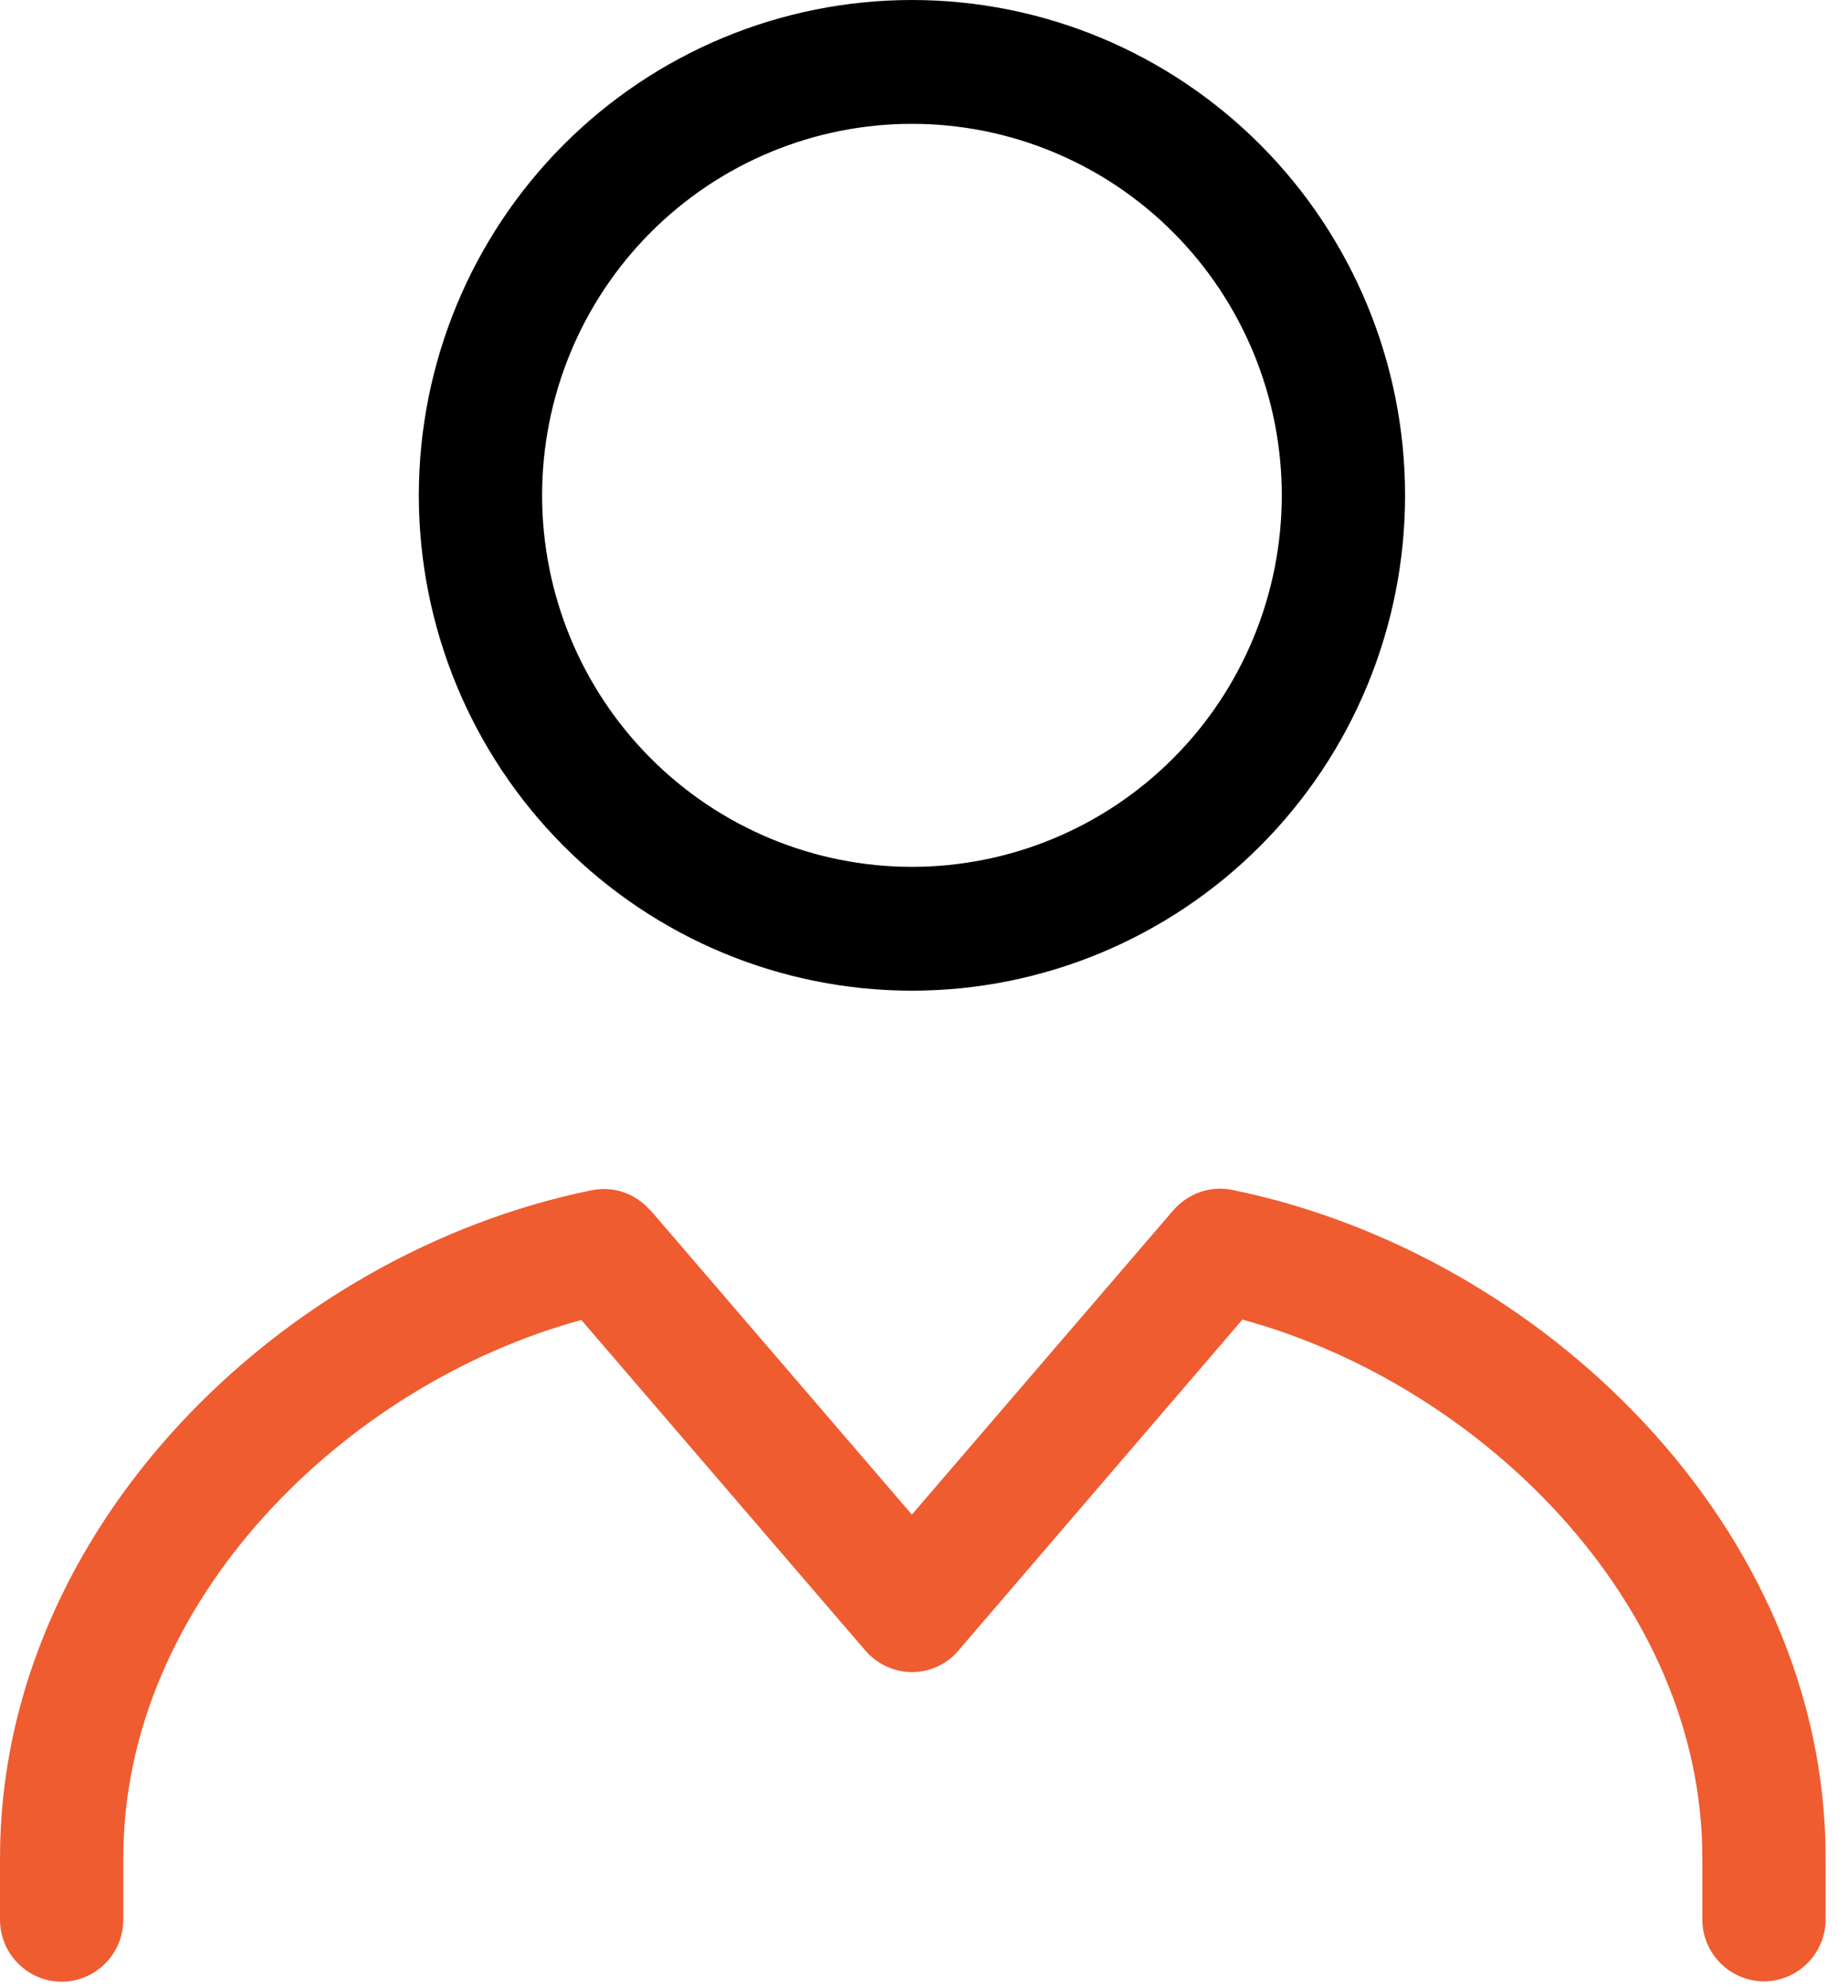<?xml version="1.0" encoding="UTF-8"?> <svg xmlns="http://www.w3.org/2000/svg" width="66" height="71" viewBox="0 0 66 71" fill="none"><path d="M32.569 4.422C34.304 4.422 36.022 4.765 37.624 5.432C39.227 6.098 40.683 7.076 41.909 8.307C43.136 9.539 44.108 11.002 44.772 12.611C45.436 14.221 45.778 15.946 45.778 17.688C45.778 19.43 45.436 21.155 44.772 22.765C44.108 24.374 43.136 25.837 41.909 27.068C40.683 28.3 39.227 29.277 37.624 29.944C36.022 30.611 34.304 30.954 32.569 30.954C30.835 30.954 29.117 30.611 27.515 29.944C25.912 29.277 24.456 28.3 23.23 27.068C22.003 25.837 21.03 24.374 20.366 22.765C19.703 21.155 19.361 19.43 19.361 17.688C19.361 15.946 19.703 14.221 20.366 12.611C21.03 11.002 22.003 9.539 23.23 8.307C24.456 7.076 25.912 6.098 27.515 5.432C29.117 4.765 30.835 4.422 32.569 4.422ZM14.958 17.688C14.958 22.379 16.814 26.878 20.116 30.195C23.419 33.512 27.899 35.376 32.569 35.376C37.24 35.376 41.72 33.512 45.022 30.195C48.325 26.878 50.181 22.379 50.181 17.688C50.181 12.997 48.325 8.498 45.022 5.181C41.72 1.864 37.24 0 32.569 0C27.899 0 23.419 1.864 20.116 5.181C16.814 8.498 14.958 12.997 14.958 17.688Z" fill="black"></path><path d="M21.12 42.505C21.904 42.34 22.702 42.616 23.225 43.224V43.21L32.567 54.085L41.91 43.21C42.432 42.616 43.23 42.326 44.015 42.492C55.063 44.744 65.2 54.555 65.2 66.329V68.54C65.2 69.756 64.209 70.751 62.998 70.751C61.788 70.751 60.797 69.756 60.797 68.54V66.329C60.797 57.153 52.793 49.415 44.372 47.121L34.232 58.936C33.819 59.433 33.2 59.71 32.567 59.71C31.934 59.71 31.315 59.419 30.902 58.936L20.762 47.135C12.342 49.428 4.403 57.167 4.403 66.343V68.554C4.403 69.77 3.412 70.764 2.201 70.764C0.991 70.764 0 69.77 0 68.554V66.343C0 54.569 10.072 44.758 21.12 42.505Z" fill="#EF5C30"></path></svg> 